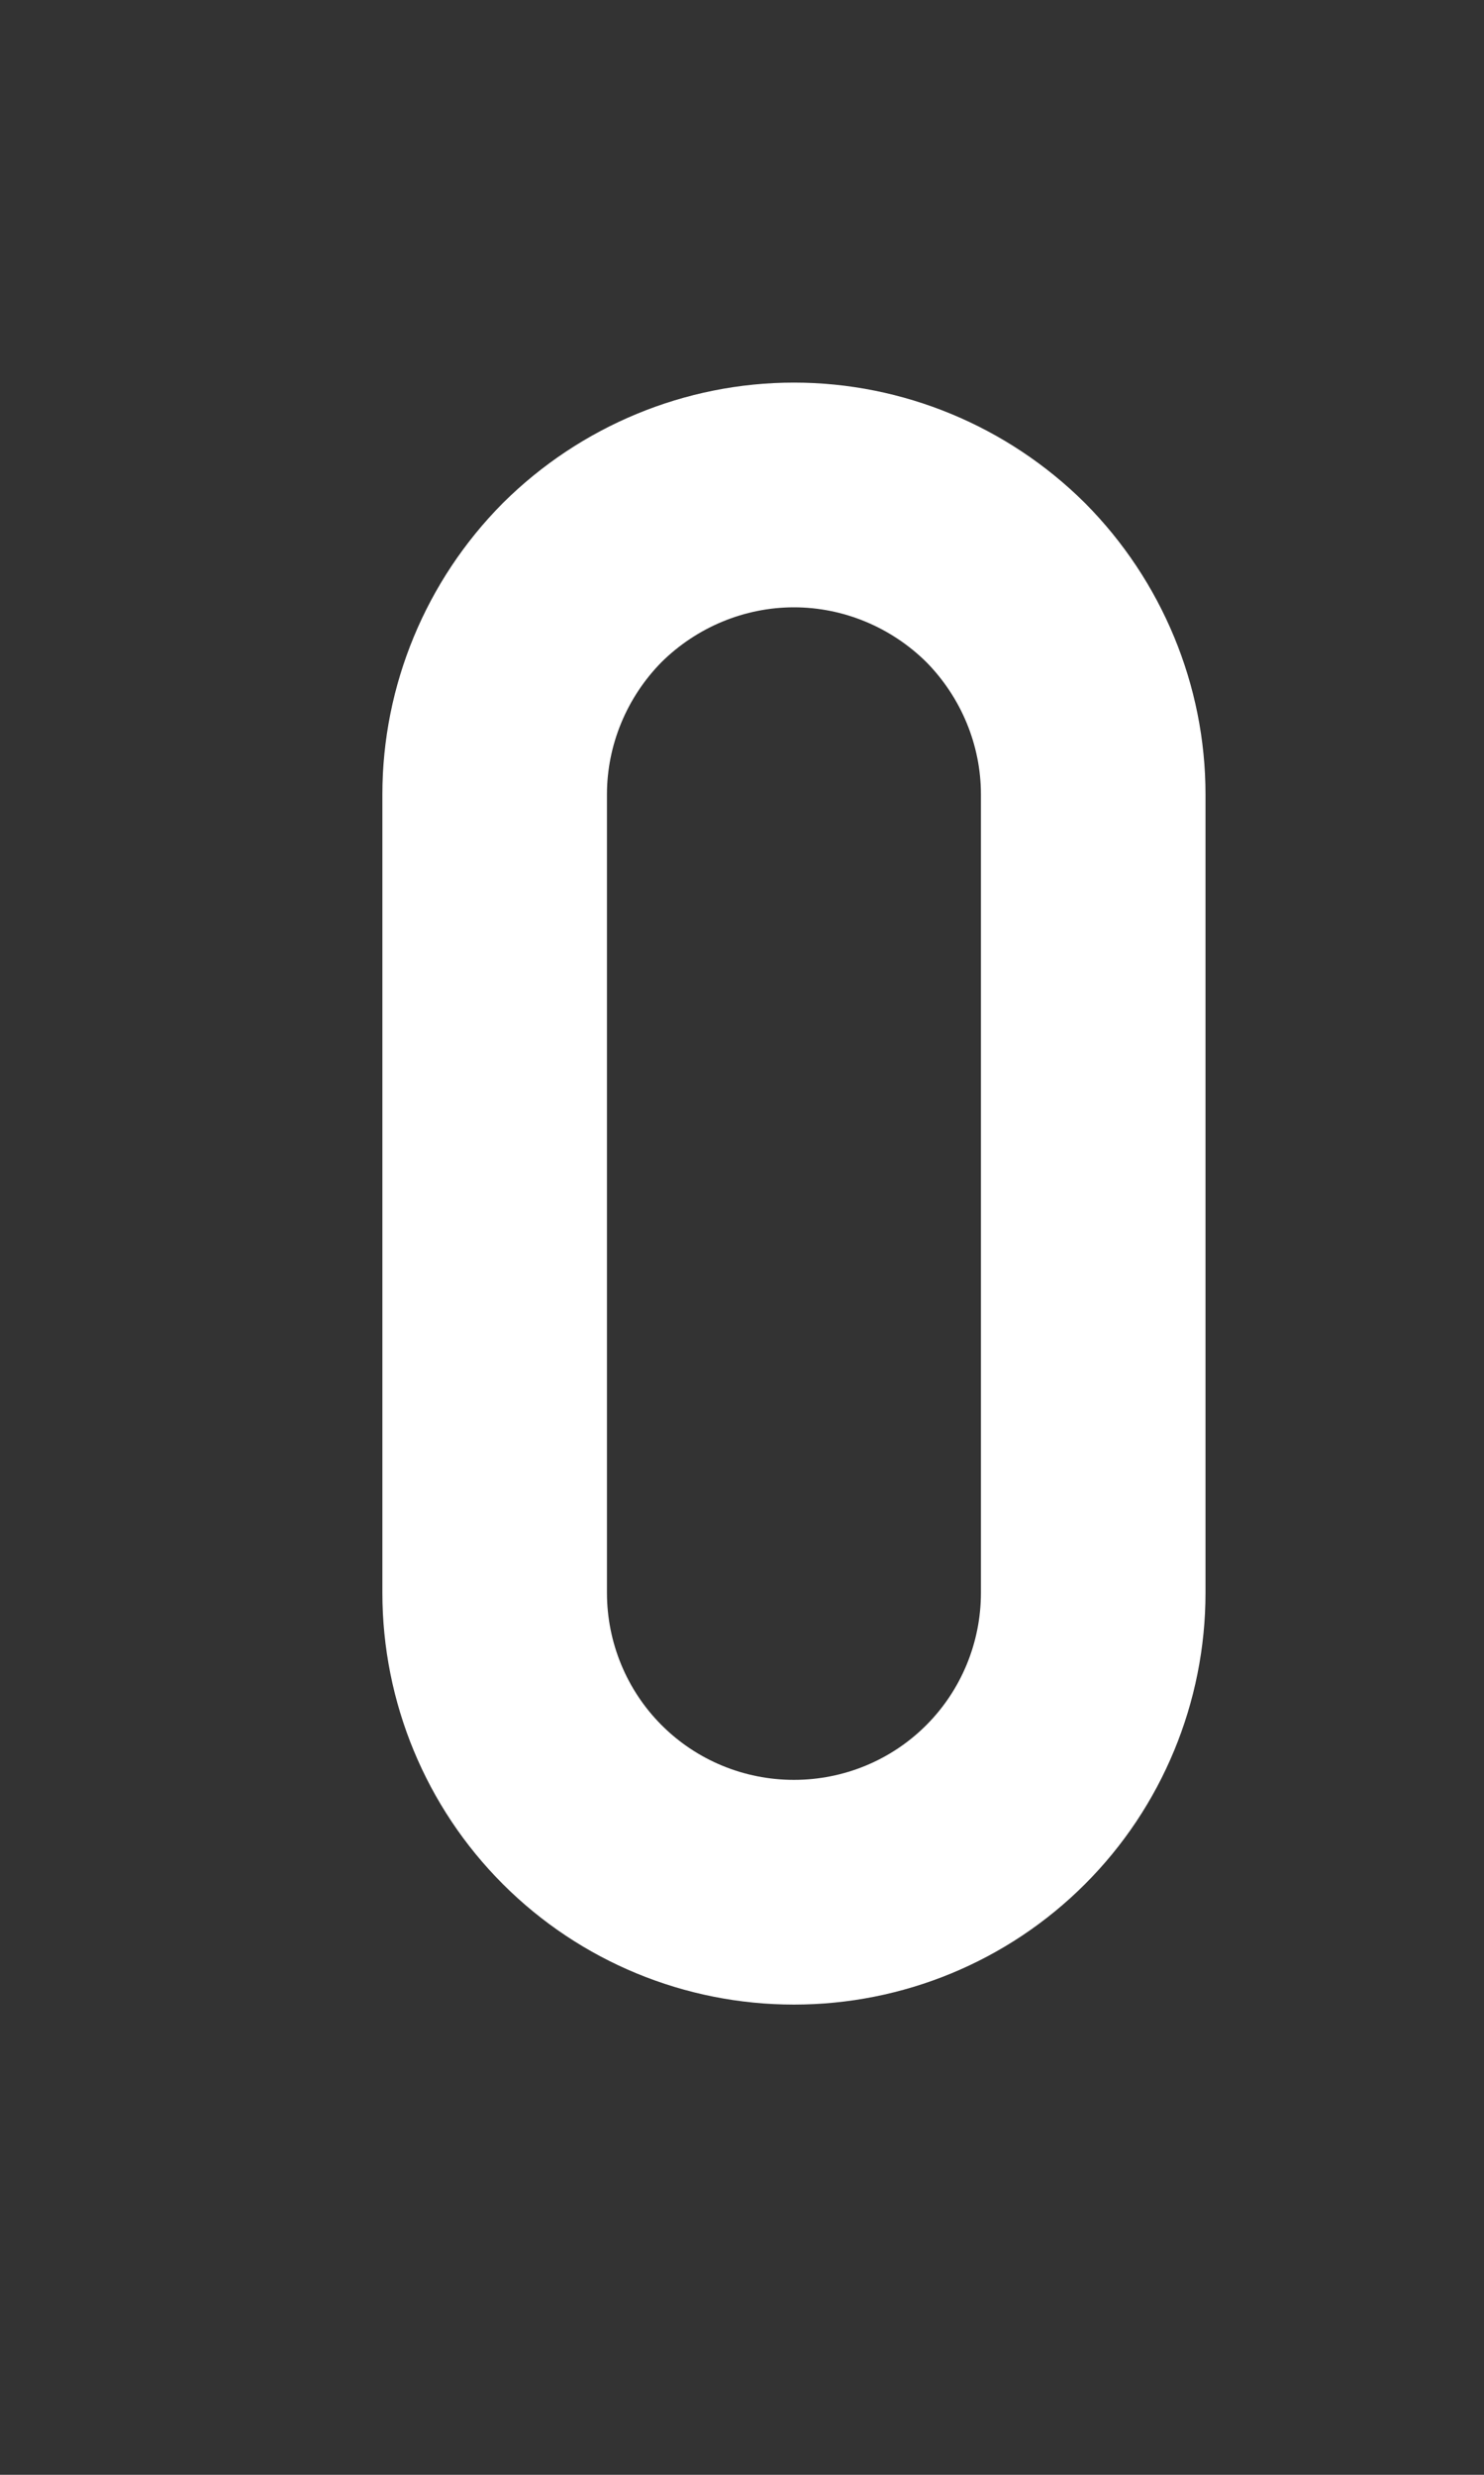 <?xml version="1.0" encoding="utf-8"?>
<svg xmlns="http://www.w3.org/2000/svg" fill="none" height="100%" overflow="visible" preserveAspectRatio="none" style="display: block;" viewBox="0 0 3 5" width="100%">
<rect x="0" y="0" width="3" height="5" fill="#333333" stroke="none"/>
<path d="M1.605 1C1.445 1 1.291 1.064 1.177 1.177C1.064 1.291 1 1.445 1 1.605V3.218C1 3.379 1.064 3.533 1.177 3.646C1.291 3.76 1.445 3.823 1.605 3.823C1.765 3.823 1.919 3.76 2.033 3.646C2.146 3.533 2.21 3.379 2.21 3.218V1.605C2.21 1.445 2.146 1.291 2.033 1.177C1.919 1.064 1.765 1 1.605 1V1Z" id="Vector" stroke="white" stroke-linecap="round" stroke-linejoin="round" stroke-width="0.454"/>
</svg>